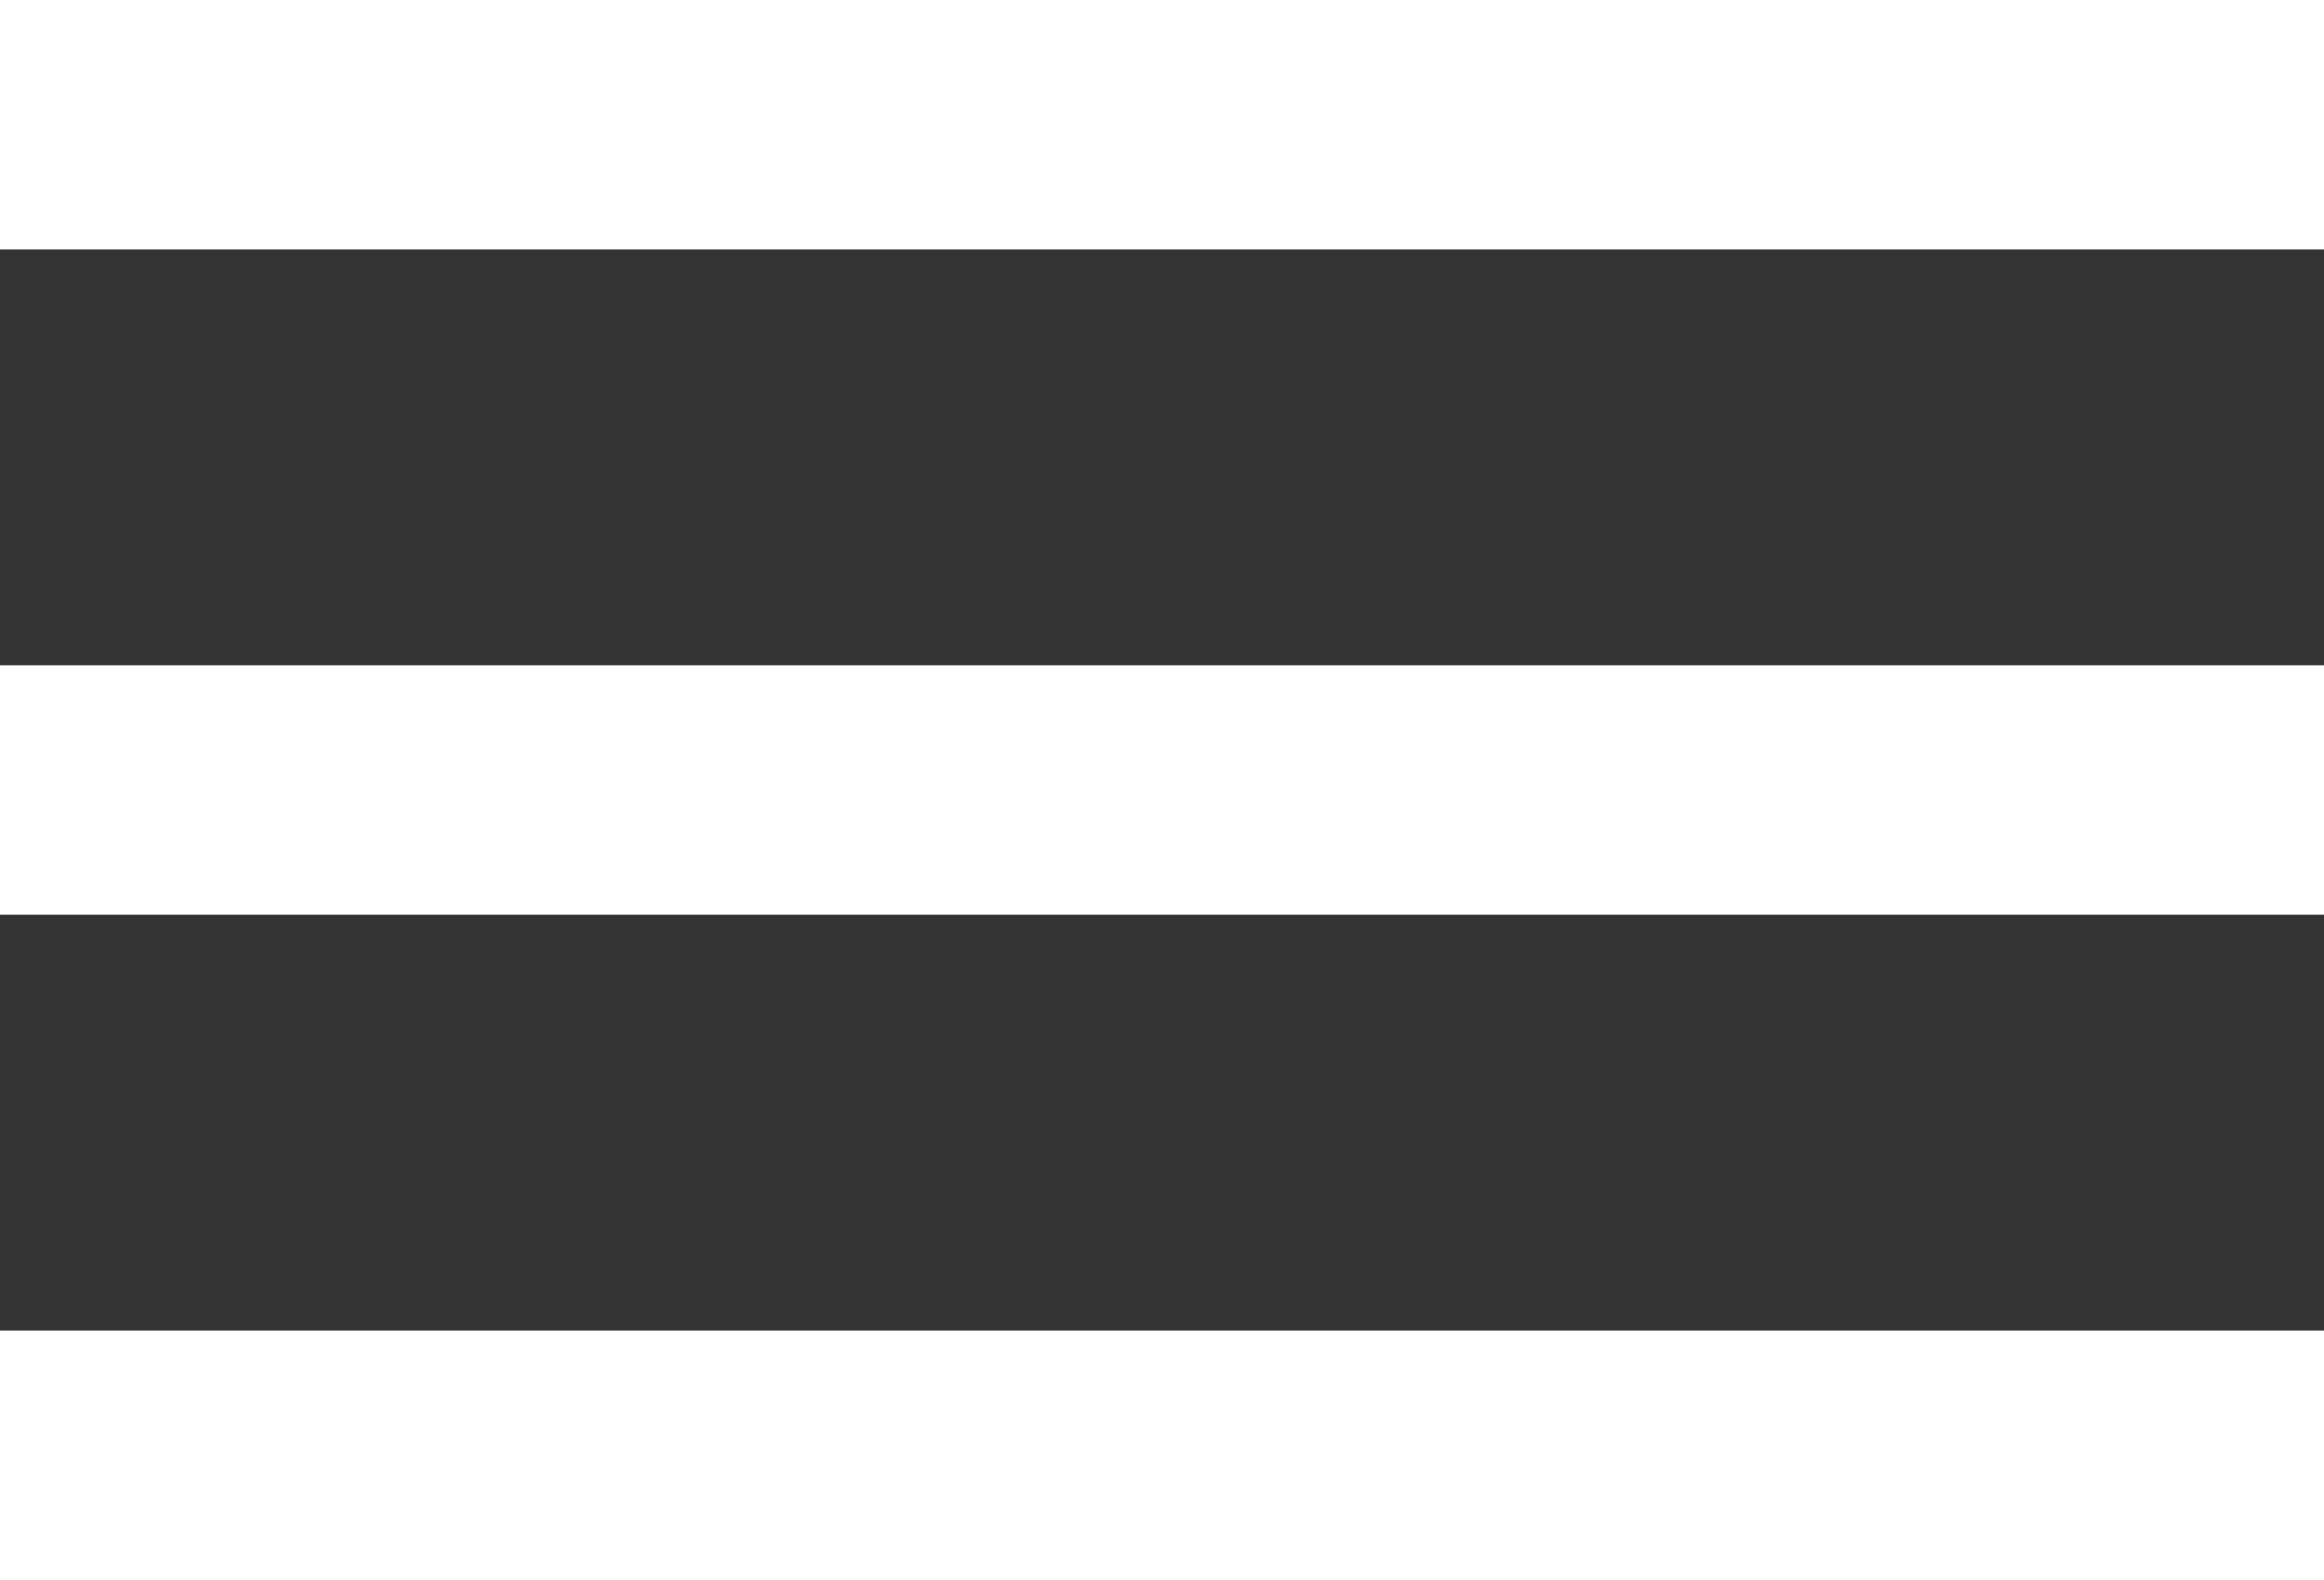 <svg xmlns="http://www.w3.org/2000/svg" width="25" height="17" viewBox="0 0 25 17">
  <rect x="0" y="0" width="25" height="17" fill="#333333" stroke="none"/>
  <g id="menu_icon" data-name="menu icon" transform="translate(-4 -8)">
    <path id="Path_26" data-name="Path 26" d="M4,25H29V22.316H4Zm0-7.158H29V15.158H4ZM4,8v2.684H29V8Z" fill="#fff"/>
  </g>
</svg>
